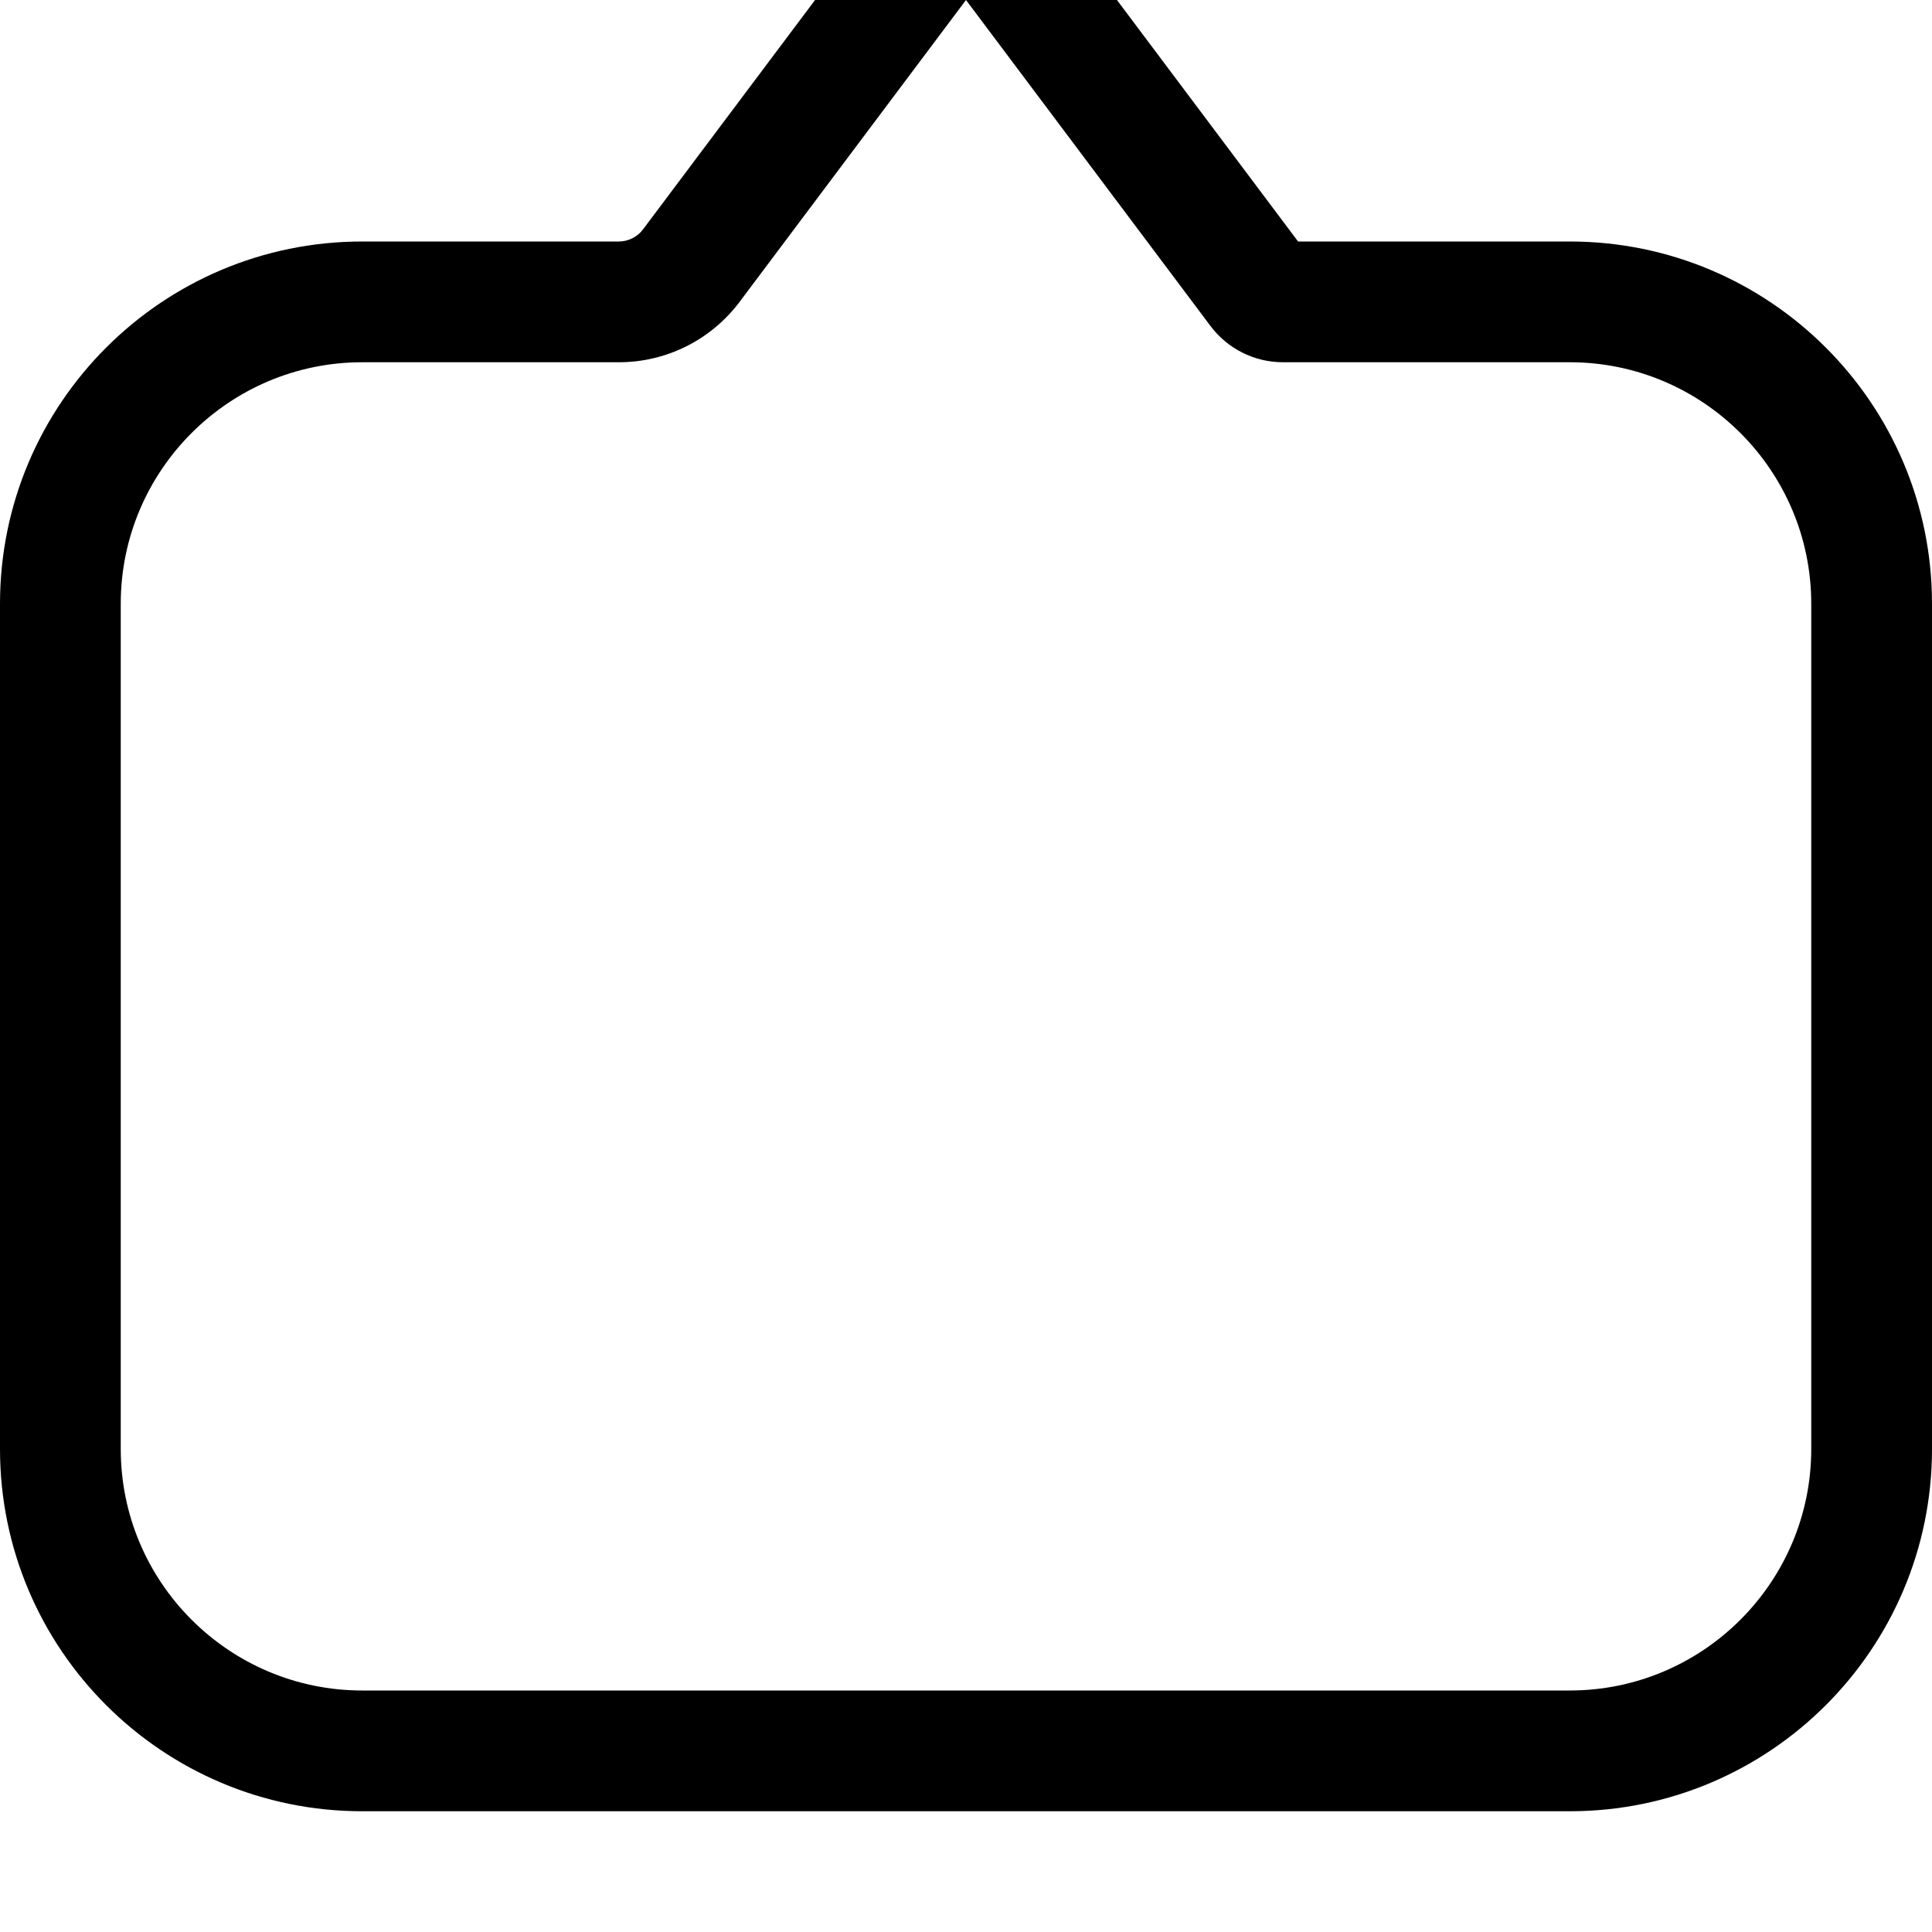 <svg xmlns="http://www.w3.org/2000/svg" viewBox="0 0 512 512"><!--! Font Awesome Pro 7.0.0 by @fontawesome - https://fontawesome.com License - https://fontawesome.com/license (Commercial License) Copyright 2025 Fonticons, Inc. --><path fill="currentColor" d="M512 384c0 53-43 96-96 96L96 480c-53 0-96-43-96-96L0 160c0-53 43-96 96-96l68 0c2.5 0 4.9-1.2 6.4-3.2l60-80c6-8.1 15.5-12.8 25.6-12.8s19.6 4.7 25.6 12.8L344 64 416 64c53 0 96 43 96 96l0 224zm-96 64c35.3 0 64-28.7 64-64l0-224c0-35.3-28.7-64-64-64l-76 0c-7.6 0-14.7-3.6-19.2-9.6L256 0 196 80c-7.6 10.1-19.4 16-32 16L96 96c-35.3 0-64 28.7-64 64l0 224c0 35.3 28.7 64 64 64l320 0z"/></svg>